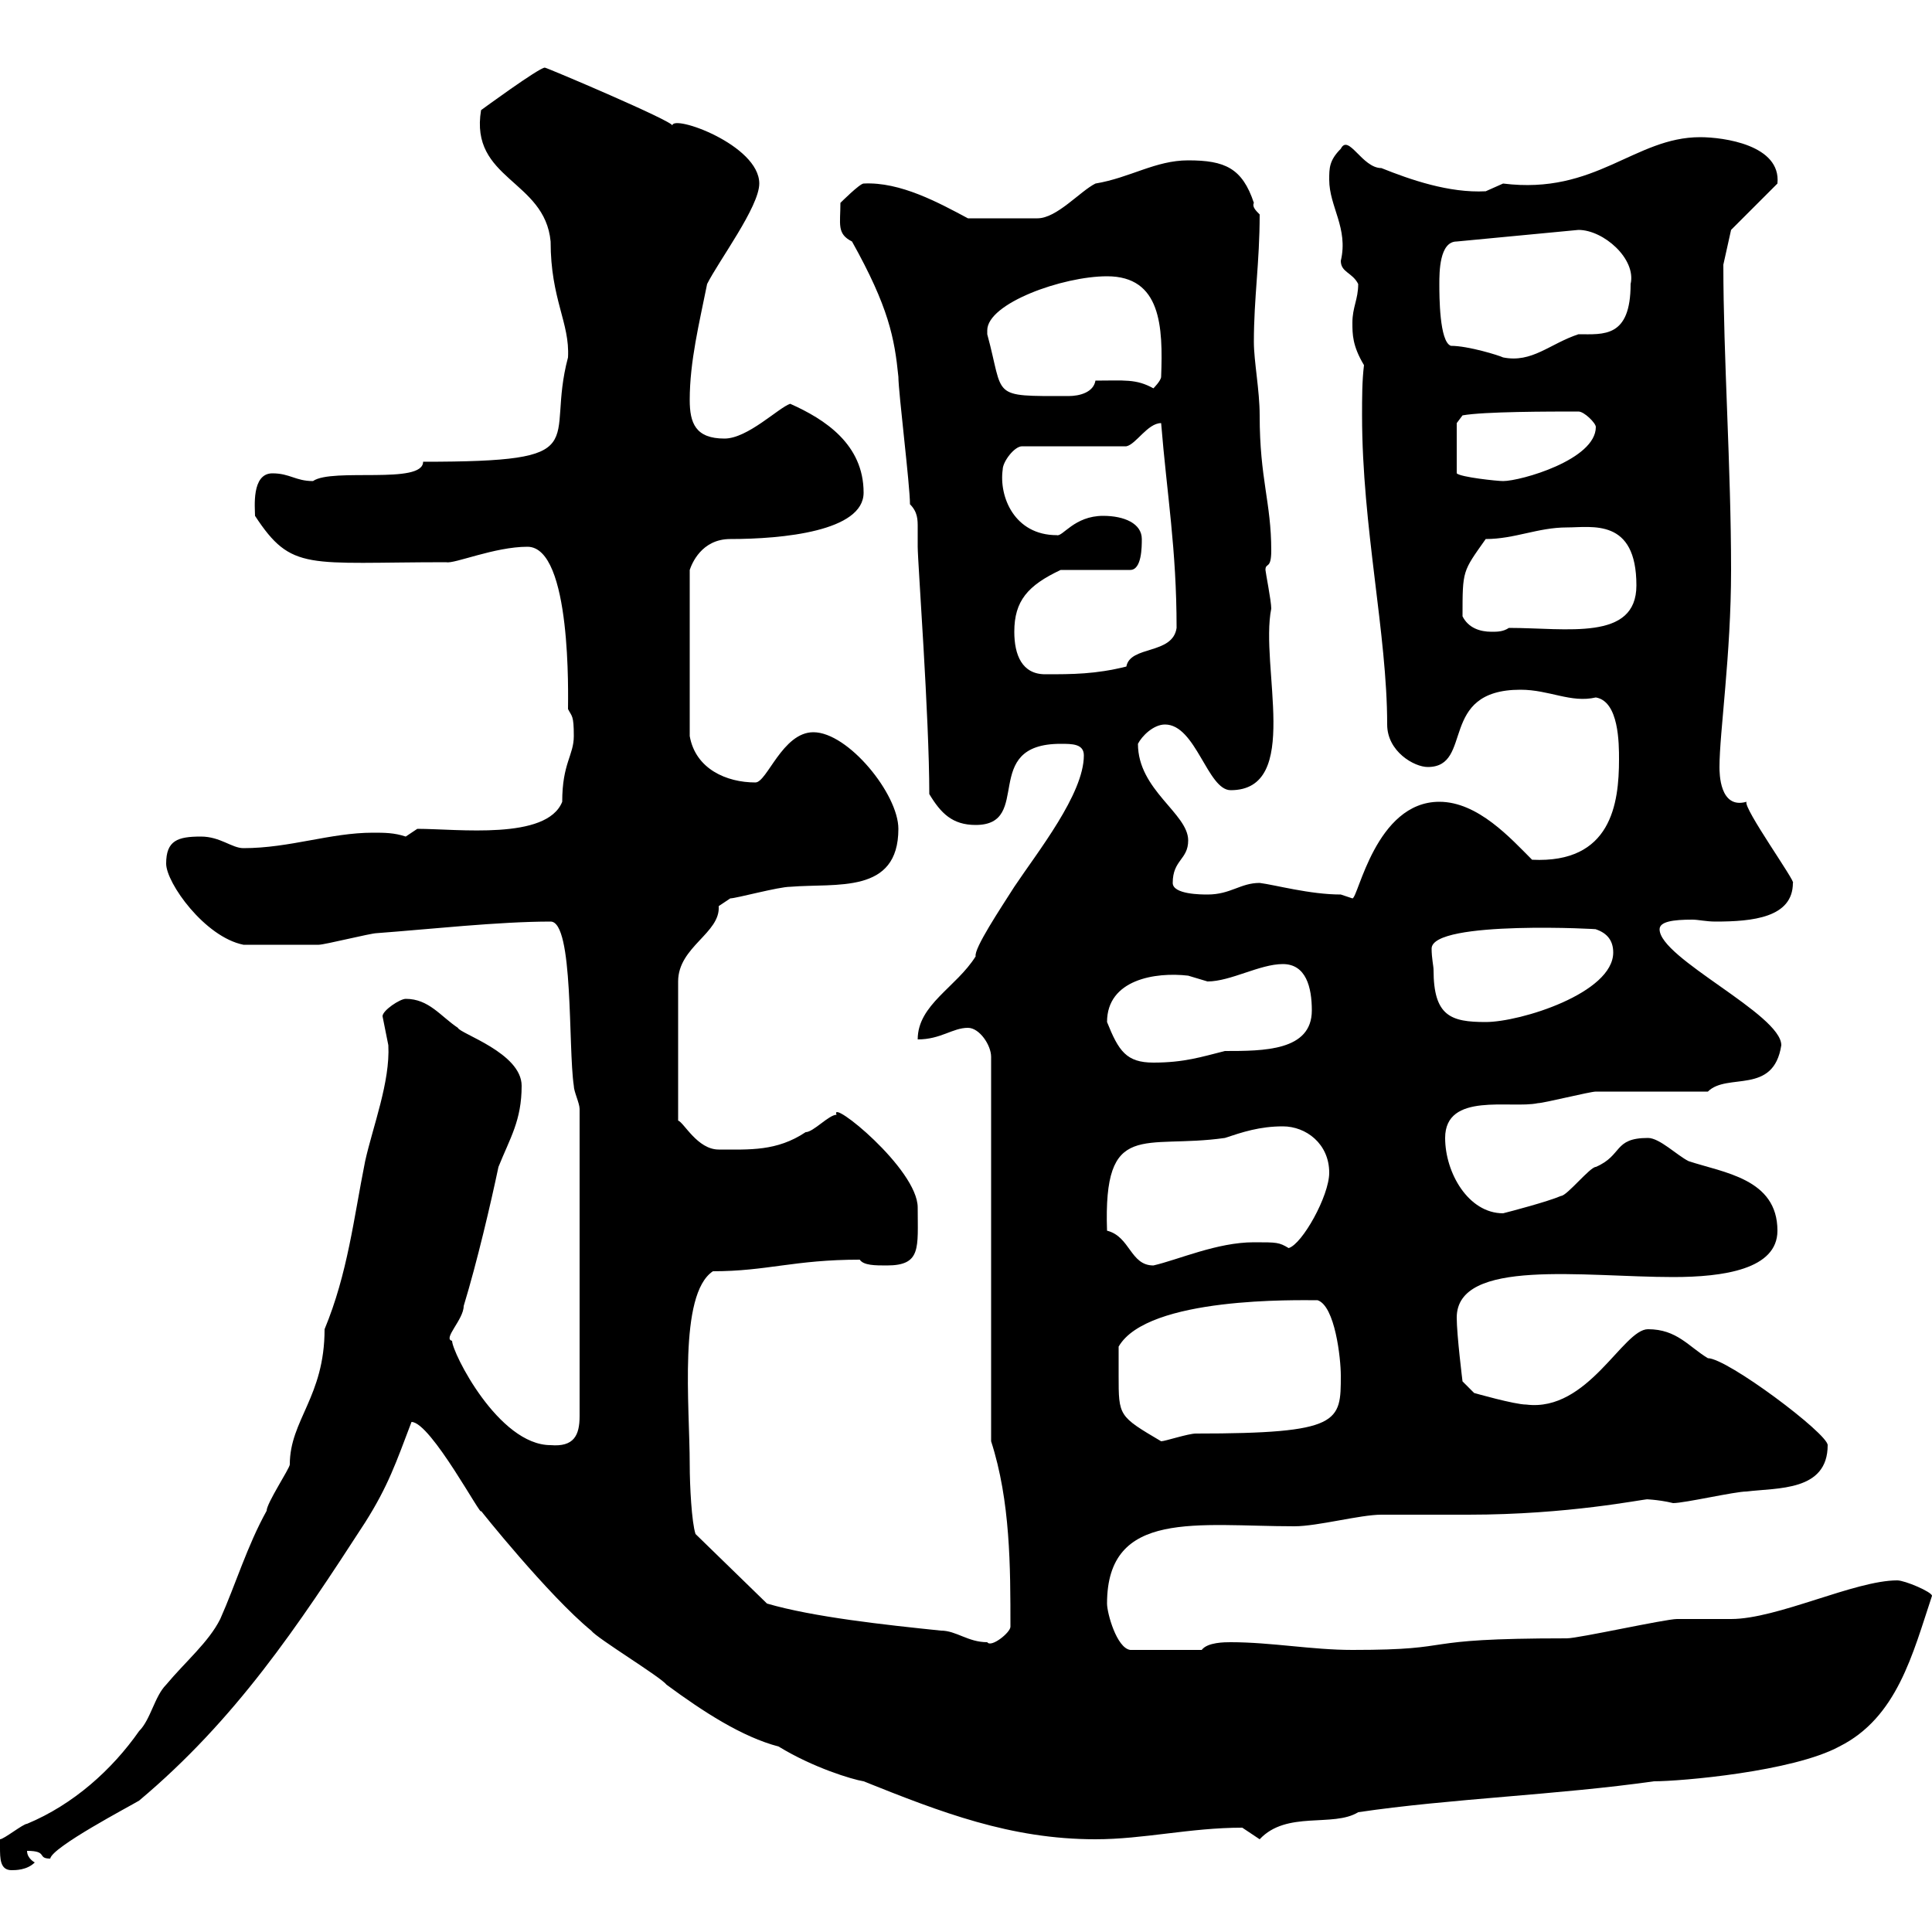 <svg xmlns="http://www.w3.org/2000/svg" xmlns:xlink="http://www.w3.org/1999/xlink" width="300" height="300"><path d="M0 286.80C0 288.60 0 290.40 1.80 290.40C2.40 290.40 4.20 290.40 5.40 289.20C5.40 289.20 4.20 288.60 4.20 287.40C7.50 287.40 5.70 288.60 7.80 288.60C8.10 286.80 20.10 280.50 21.60 279.60C36.60 267 46.20 252.60 56.70 236.40C60.30 230.70 61.50 227.10 63.90 220.80C66.90 220.80 75 236.10 74.70 234.60C74.40 234.30 85.20 247.80 91.80 253.20C92.70 254.40 102.60 260.40 103.50 261.60C109.20 265.80 115.20 269.70 120.90 271.20C126.30 274.50 132.30 276.30 134.10 276.60C146.10 281.40 156.90 285.60 170.10 285.60C177.60 285.60 184.80 283.80 192.90 283.80C192.90 283.80 195.60 285.60 195.60 285.60C199.80 281.10 207 283.80 210.90 281.40C225 279.30 242.10 278.70 256.80 276.60C261 276.60 278.40 275.10 285.60 271.20C294.60 266.70 297 256.80 300 247.80C300 247.20 295.80 245.40 294.60 245.40C288 245.40 276 251.40 268.80 251.40C267.60 251.40 261.60 251.40 260.40 251.40C258.60 251.40 245.10 254.40 243.30 254.40C218.70 254.40 227.40 256.20 210 256.20C203.70 256.20 197.40 255 191.10 255C190.20 255 187.50 255 186.60 256.20L175.50 256.20C173.40 255.90 171.90 250.50 171.90 249C171.90 234.30 186 237 201 237C204.60 237 211.20 235.20 214.50 235.20C215.40 235.20 227.10 235.20 228 235.20C243.60 235.20 255 232.80 255.90 232.80C255 232.80 257.40 232.80 259.80 233.40C261.60 233.40 269.40 231.60 271.20 231.60C276 231 283.80 231.60 283.80 224.40C283.80 222.60 268.20 210.90 265.20 210.90C262.20 209.10 260.40 206.40 255.90 206.40C252 206.40 246.60 219.30 237 218.10C235.20 218.10 228.90 216.30 228.90 216.30L227.10 214.50C227.10 214.50 226.20 207.30 226.20 204.60C226.20 195.30 246 198.30 259.80 198.30C267.60 198.30 276 197.10 276 191.10C276 183 267.60 182.10 262.20 180.30C260.40 179.40 257.70 176.70 255.90 176.70C250.50 176.70 252 179.40 247.80 181.20C246.90 181.20 243.30 185.70 242.40 185.70C240.30 186.60 234.60 188.10 233.40 188.40C228 188.40 224.40 182.10 224.40 176.70C224.40 169.50 234.60 172.20 238.80 171.30C239.70 171.30 246.90 169.50 247.80 169.50C250.50 169.50 262.20 169.50 265.20 169.50C268.20 166.50 275.40 170.10 276.60 162.30C276.60 157.50 257.70 148.80 257.70 144.30C257.70 143.10 259.80 142.80 262.80 142.80C263.70 142.80 264.90 143.10 266.40 143.10C272.10 143.10 278.40 142.50 278.40 137.10C279 137.10 270.60 125.40 271.20 124.50C267 125.70 267 120 267 119.10C267 113.70 268.80 101.70 268.80 88.50C268.80 72.60 267.60 55.50 267.60 41.10L268.80 35.70L276 28.50C276.60 22.50 267.60 21.30 264 21.30C253.80 21.30 247.80 30.30 233.40 28.50C233.40 28.50 230.70 29.70 230.70 29.70C225 30 219 27.90 214.50 26.10C211.50 26.10 209.40 20.70 208.20 23.10C206.40 24.90 206.40 26.10 206.40 27.90C206.40 32.10 209.40 35.40 208.20 40.50C208.20 42.30 210 42.30 210.90 44.10C210.90 46.50 210 47.70 210 50.10C210 51.90 210 53.70 211.80 56.70C211.50 59.10 211.50 61.80 211.50 64.50C211.50 81.90 215.40 98.40 215.40 112.50C215.40 116.70 219.60 119.10 221.70 119.10C228.90 119.10 223.20 107.10 236.10 107.10C240.60 107.10 243.90 109.20 247.80 108.30C251.40 108.90 251.40 115.50 251.40 117.90C251.40 124.80 250.20 134.10 237.90 133.50C234.60 130.20 229.50 124.50 223.50 124.50C213.60 124.50 210.90 139.50 210 139.50C210 139.50 208.20 138.90 208.20 138.90C203.40 138.90 198 137.40 195.60 137.10C192.60 137.10 191.10 138.90 187.50 138.90C186.60 138.90 182.10 138.90 182.10 137.10C182.10 133.50 184.50 133.50 184.50 130.50C184.50 126.30 176.70 122.70 176.70 115.50C177.30 114.30 179.10 112.50 180.90 112.50C185.70 112.50 187.50 122.70 191.10 122.70C202.20 122.70 195.60 103.50 197.40 94.50C197.40 93.30 196.50 88.80 196.50 88.50C196.50 87.30 197.40 88.50 197.40 85.50C197.40 78 195.60 74.40 195.60 64.50C195.60 60.60 194.70 56.10 194.70 53.10C194.70 46.20 195.60 40.80 195.60 33.30C195 32.70 194.40 32.10 194.70 31.50C192.90 26.10 190.20 24.90 184.50 24.90C179.40 24.90 175.50 27.60 170.10 28.50C167.70 29.70 164.10 33.90 161.10 33.90L150.30 33.90C145.80 31.50 139.80 28.20 134.10 28.50C133.50 28.50 130.50 31.50 130.50 31.50C130.50 34.80 129.90 36.30 132.30 37.50C138 47.70 138.90 52.50 139.50 58.50C139.50 60.90 141.30 75.30 141.30 78.30C142.50 79.50 142.50 80.70 142.50 81.90C142.50 83.10 142.50 84 142.50 84.90C142.50 87.30 144.30 111.30 144.30 123.30C146.10 126.30 147.90 128.10 151.50 128.10C160.50 128.10 152.10 115.50 164.70 115.50C166.50 115.50 168.30 115.50 168.30 117.30C168.30 123.30 161.10 132.30 157.50 137.70C155.40 141 151.20 147.30 151.50 148.50C148.50 153.30 142.50 156 142.50 161.40C146.10 161.40 147.90 159.60 150.30 159.60C152.10 159.60 153.90 162.30 153.90 164.10L153.90 223.80C156.90 233.10 156.90 243.30 156.90 252.60C156.90 253.50 153.90 255.90 153.30 255C150.30 255 148.50 253.20 146.10 253.20C137.40 252.30 126.30 251.10 119.10 249L108 238.20C107.40 236.40 107.10 230.70 107.10 227.40C107.10 218.40 105.30 201 110.70 197.40C119.10 197.40 123.30 195.60 133.50 195.60C134.10 196.50 135.90 196.50 137.70 196.50C143.10 196.50 142.50 193.80 142.50 187.50C142.50 181.50 128.70 170.40 129.90 173.10C128.70 173.10 126.30 175.80 125.10 175.80C120.60 178.80 116.40 178.50 111.60 178.50C108.30 178.50 106.20 174.30 105.30 174L105.30 152.40C105.30 147 111.90 144.90 111.60 140.70C111.60 140.70 113.40 139.50 113.40 139.50C114.30 139.50 120.90 137.70 122.70 137.70C129.90 137.10 139.50 138.90 139.50 128.70C139.50 123.30 131.70 113.70 126.30 113.70C121.50 113.70 119.10 121.50 117.30 121.50C112.80 121.50 108 119.40 107.10 114.30L107.10 88.50C107.40 87.60 108.90 83.70 113.40 83.70C121.50 83.70 134.10 82.50 134.10 76.50C134.10 69 128.10 65.10 122.70 62.70C120.90 63.30 116.10 68.10 112.50 68.10C108 68.10 107.10 65.70 107.10 62.10C107.10 56.10 108.60 50.10 109.80 44.10C111.60 40.50 117.90 32.10 117.90 28.50C117.90 22.50 104.40 17.70 104.40 19.50C104.70 18.90 84.90 10.50 84.60 10.50C83.70 10.50 74.70 17.10 74.70 17.10C72.90 27.90 84.60 27.90 85.50 37.50C85.50 46.50 88.50 50.10 88.20 55.50C84.60 69 93 71.70 65.70 71.70C65.70 75.30 51.60 72.60 48.60 74.70C45.90 74.70 45 73.50 42.30 73.50C39 73.50 39.60 78.90 39.60 80.10C45.30 88.80 47.70 87.30 69.30 87.30C70.50 87.60 76.80 84.90 81.90 84.90C88.80 84.90 88.20 108.30 88.20 110.10C88.80 111.30 89.10 111 89.10 114.30C89.10 117.30 87.30 118.50 87.30 124.50C84.90 130.50 71.10 128.70 64.80 128.70L63 129.90C61.20 129.30 59.70 129.30 57.90 129.30C51.30 129.30 45 131.70 37.80 131.70C36 131.70 34.20 129.90 31.20 129.90C27.60 129.90 25.80 130.50 25.80 134.10C25.80 137.10 31.80 145.50 37.80 146.70C41.40 146.70 46.20 146.70 49.50 146.70C50.40 146.70 57.60 144.90 58.50 144.90C66.60 144.30 77.40 143.10 85.50 143.10C89.10 143.10 88.20 162.60 89.10 168.60C89.10 169.50 90 171.30 90 172.20L90 219.90C90 222.90 89.10 224.70 85.50 224.40C77.40 224.40 70.20 210 70.20 208.20C68.70 207.90 72 204.90 72 202.80C74.10 195.90 76.20 186.90 77.40 181.20C79.20 176.70 81 174 81 168.60C81 163.50 71.40 160.50 71.10 159.60C68.40 157.80 66.60 155.10 63 155.10C62.10 155.10 59.40 156.90 59.40 157.80C59.40 157.80 60.30 162.30 60.30 162.30C60.60 168 57.90 174.90 56.70 180.30C54.90 189.30 54 197.70 50.40 206.40C50.40 216.90 45 220.50 45 227.40C45 228 41.40 233.40 41.40 234.60C38.40 240 36.60 246 34.20 251.40C32.40 255 28.80 258 25.80 261.60C24 263.40 23.40 267 21.60 268.80C17.40 274.80 11.40 280.20 4.20 283.20C3.60 283.20 0.60 285.60 0 285.60C0 285.60 0 286.80 0 286.80ZM173.70 213.60C173.70 212.70 173.70 210 173.70 209.10C178.20 201.30 201.60 201.90 204.60 201.90C207.30 202.80 208.20 210.90 208.20 213.60C208.20 220.80 208.20 222.60 185.70 222.60C184.50 222.60 180.90 223.80 180.30 223.80C173.70 219.90 173.70 219.90 173.70 213.60ZM171.90 191.10C171.30 173.70 177.60 178.50 190.20 176.70C192.90 175.80 195.60 174.90 199.20 174.90C202.80 174.90 206.40 177.60 206.40 182.10C206.40 185.70 202.20 193.20 200.10 193.80C198.60 192.90 198.30 192.90 194.70 192.90C189 192.90 183 195.60 179.10 196.50C175.50 196.50 175.50 192 171.90 191.10ZM171.90 158.70C171.90 152.10 179.40 150.90 184.50 151.50C184.50 151.50 187.50 152.40 187.50 152.40C191.10 152.40 195.60 149.70 199.20 149.70C202.80 149.70 203.70 153.30 203.70 156.90C203.70 163.20 196.20 163.20 190.20 163.20C186.60 164.10 183.90 165 179.10 165C174.90 165 173.70 163.20 171.90 158.70ZM222.60 150.60C222.60 150 222.30 148.80 222.30 147.30C222.30 142.80 249.30 144.30 247.80 144.30C249.60 144.90 250.50 146.10 250.50 147.90C250.50 154.20 236.10 158.70 230.70 158.70C225.30 158.70 222.60 157.80 222.60 150.60ZM157.50 98.10C157.50 93.30 159.60 90.90 164.70 88.50L175.50 88.50C177.30 88.50 177.30 84.90 177.30 83.70C177.30 81.30 174.60 80.10 171.30 80.10C166.80 80.10 165 83.40 164.10 83.10C157.50 83.10 155.10 77.10 155.70 72.90C155.70 71.70 157.50 69.30 158.70 69.30L174.90 69.30C176.40 69 178.20 65.70 180.30 65.70C181.20 76.80 182.70 85.20 182.70 97.50C182.10 101.70 175.50 100.20 174.90 103.50C170.10 104.70 166.50 104.70 162.30 104.70C158.70 104.70 157.50 101.70 157.50 98.10ZM227.10 95.70C227.10 88.50 227.10 88.80 230.70 83.70C235.20 83.70 238.80 81.90 243.30 81.90C247.20 81.90 254.10 80.40 254.10 90.90C254.10 99.60 243.30 97.50 234.30 97.50C233.40 98.10 232.50 98.10 231.60 98.10C229.80 98.10 228 97.50 227.10 95.70ZM226.20 65.70L227.10 64.50C230.40 63.90 240.60 63.90 245.10 63.90C246 63.90 247.80 65.70 247.80 66.30C247.80 71.40 236.10 74.70 233.40 74.70C232.50 74.70 226.80 74.10 226.20 73.50ZM153.30 51.30C153.30 47.10 165 42.90 171.90 42.90C180.30 42.90 180.60 50.70 180.30 58.50C180.30 59.10 179.10 60.30 179.10 60.30C176.40 58.80 174.60 59.10 170.10 59.10C169.80 60.90 167.70 61.50 165.90 61.50C153.60 61.50 156 61.80 153.30 51.90C153.30 51.90 153.30 51.90 153.30 51.30ZM223.50 44.10C223.50 42.30 223.50 37.50 226.20 37.50L245.10 35.70C249 35.70 254.10 40.20 253.20 44.10C253.20 52.50 249 51.90 245.10 51.90C240.60 53.40 237.90 56.40 233.40 55.50C232.80 55.20 228 53.70 225.30 53.70C223.50 53.10 223.50 45.90 223.50 44.10Z"/></svg>